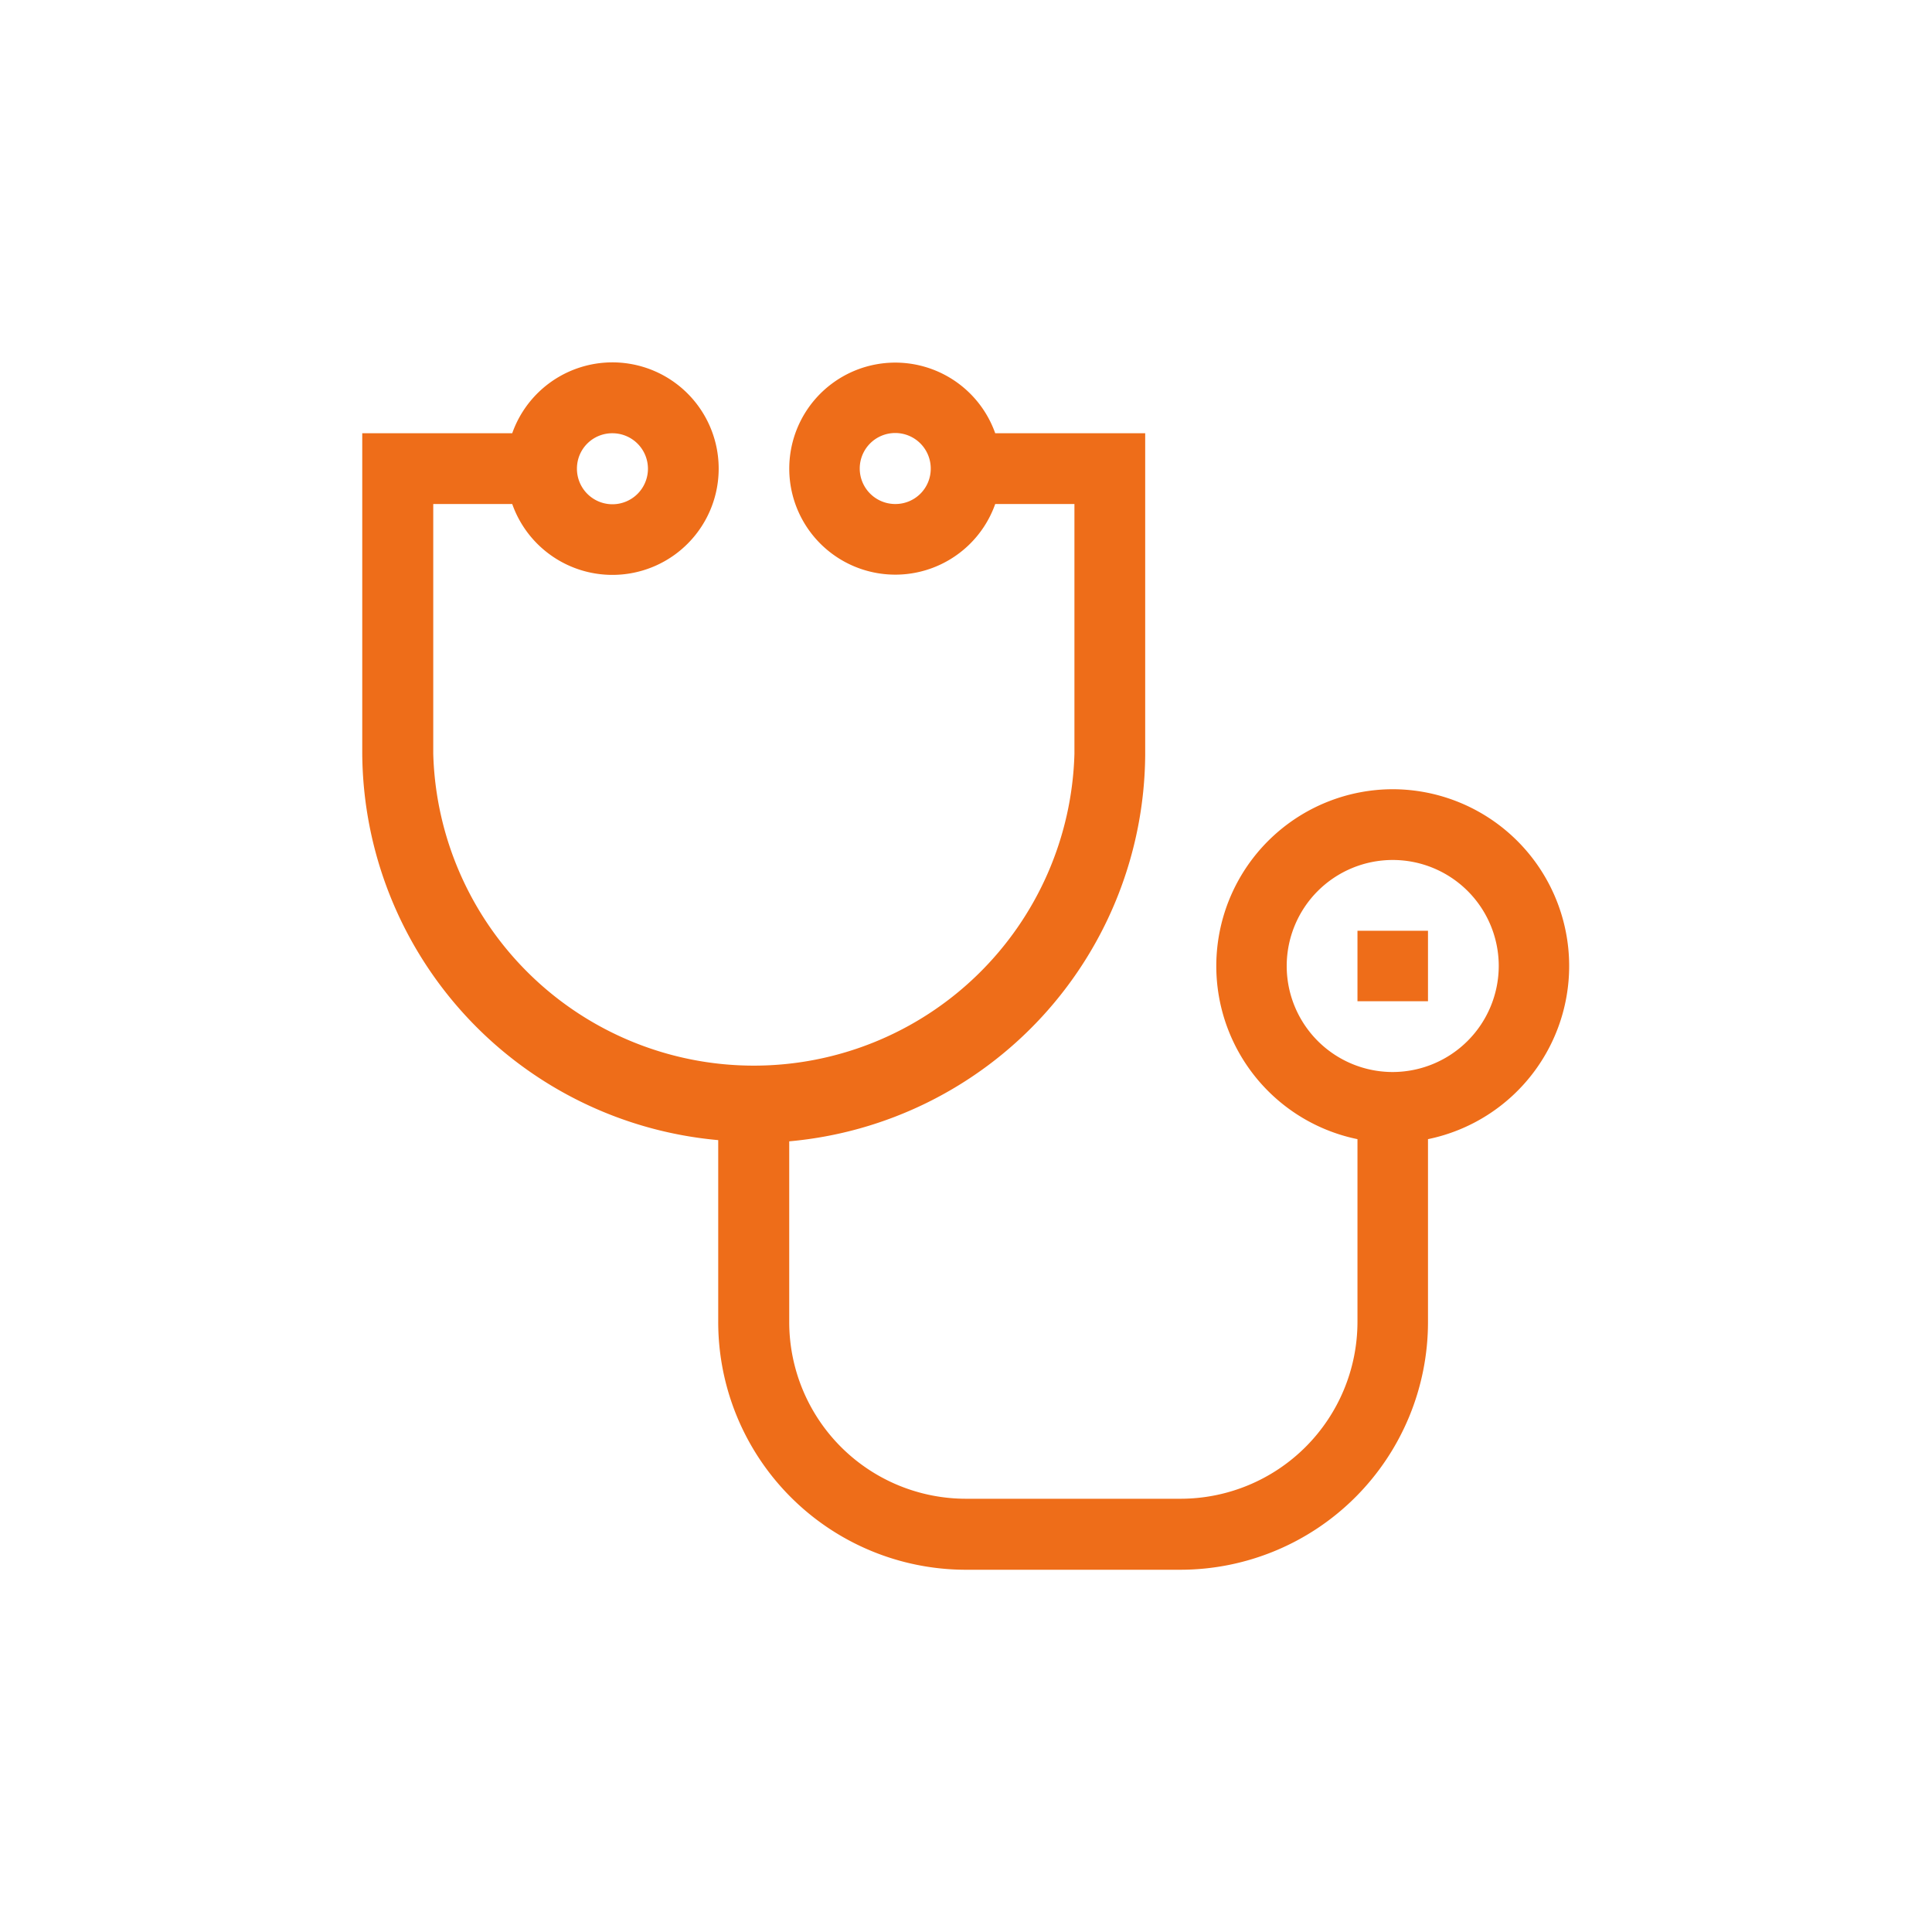 <?xml version="1.0" encoding="UTF-8"?> <svg xmlns="http://www.w3.org/2000/svg" viewBox="0 0 80 80"><defs><style>.a{fill:#ee6d19;}</style></defs><title>ico</title><path class="a" d="M57.67,32.68a7.32,7.32,0,0,0-1.46,14.49v7.57a7.33,7.33,0,0,1-7.33,7.32H40a7.32,7.32,0,0,1-7.32-7.32V47.26a16.18,16.18,0,0,0,14.74-16V17.94H41.21a4.39,4.39,0,1,0,0,2.93h3.28V31.21a13.28,13.28,0,0,1-26.55,0V20.87h3.27a4.4,4.4,0,1,0,0-2.93H15V31.21a16.18,16.18,0,0,0,14.74,16v7.48A10.26,10.26,0,0,0,40,65h8.88A10.26,10.26,0,0,0,59.13,54.74V47.17a7.32,7.32,0,0,0-1.46-14.49ZM37.07,20.87a1.47,1.47,0,1,1,1.47-1.47A1.46,1.46,0,0,1,37.07,20.87ZM25.36,17.94a1.47,1.47,0,1,1-1.47,1.46A1.46,1.46,0,0,1,25.36,17.94ZM57.67,44.39A4.39,4.39,0,1,1,62.06,40,4.4,4.4,0,0,1,57.67,44.39Zm-1.46-2.93h2.92V38.54H56.21Z"></path></svg> 